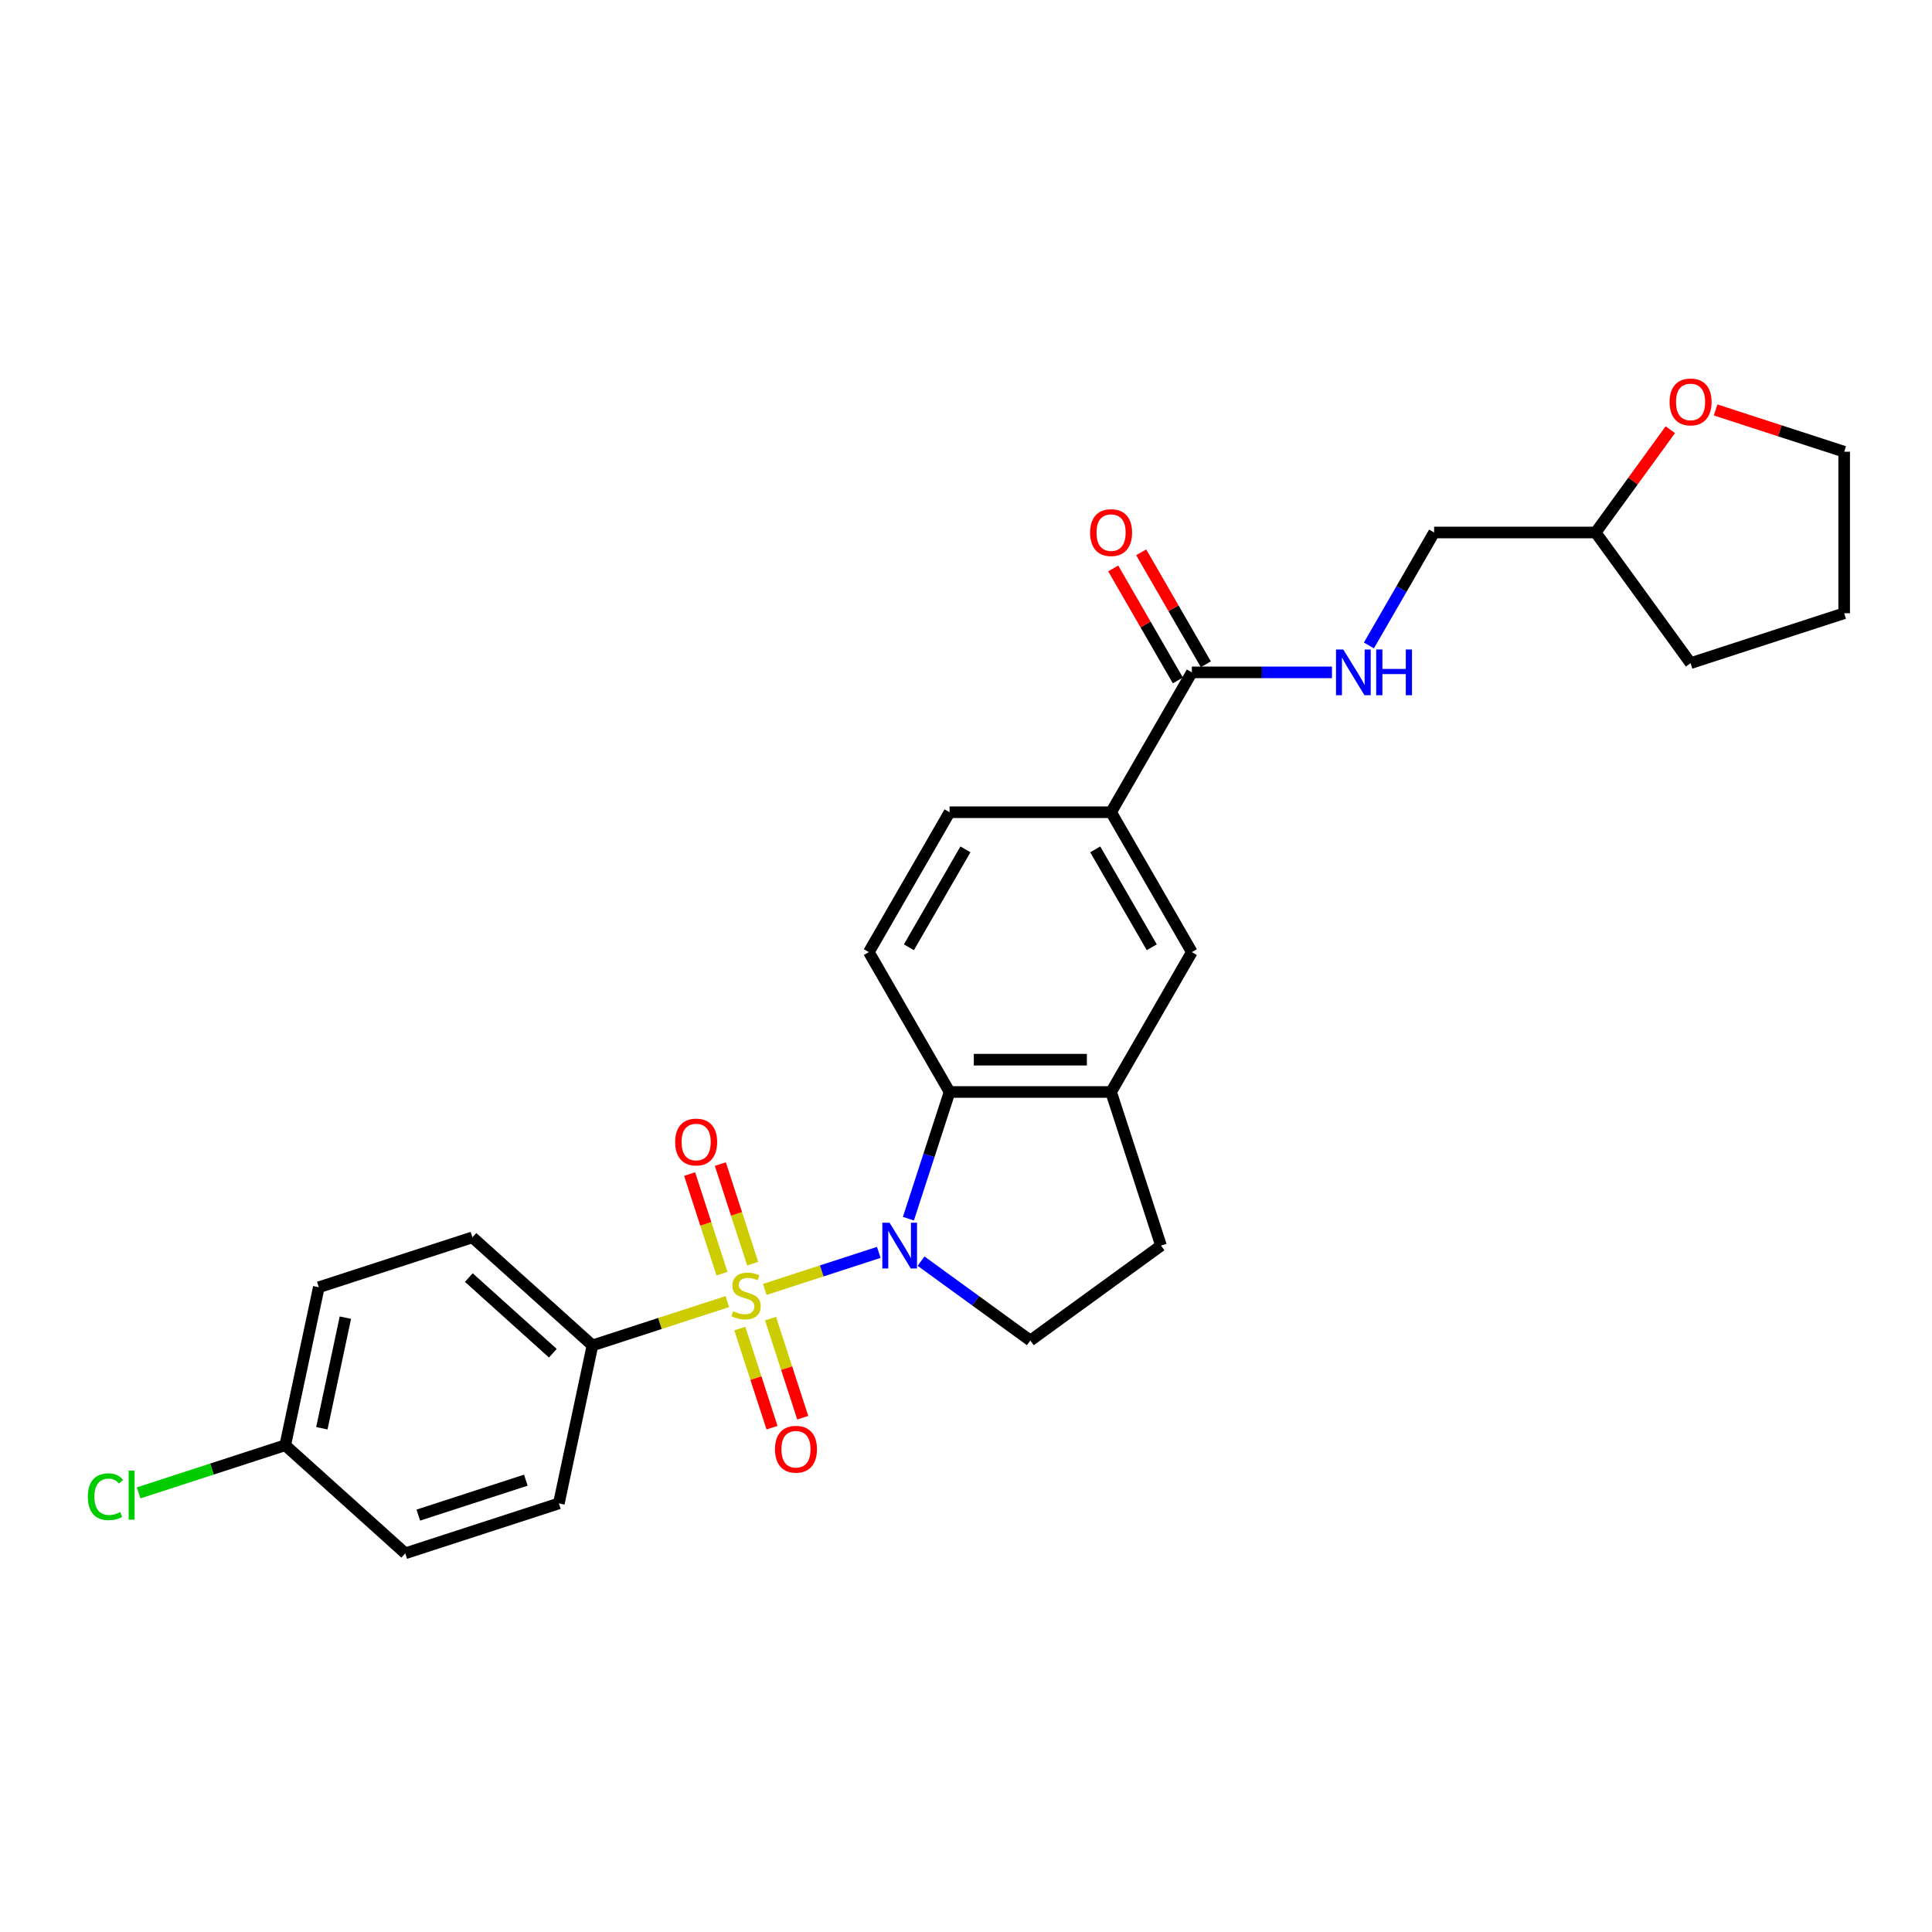 <?xml version='1.0' encoding='iso-8859-1'?>
<svg version='1.1' baseProfile='full'
              xmlns='http://www.w3.org/2000/svg'
                      xmlns:rdkit='http://www.rdkit.org/xml'
                      xmlns:xlink='http://www.w3.org/1999/xlink'
                  xml:space='preserve'
width='1000px' height='1000px' viewBox='0 0 1000 1000'>
<!-- END OF HEADER -->
<rect style='opacity:1.0;fill:#FFFFFF;stroke:none' width='1000' height='1000' x='0' y='0'> </rect>
<path class='bond-0' d='M 395.839,667.407 L 425.346,657.819' style='fill:none;fill-rule:evenodd;stroke:#CCCC00;stroke-width:6px;stroke-linecap:butt;stroke-linejoin:miter;stroke-opacity:1' />
<path class='bond-0' d='M 425.346,657.819 L 454.853,648.232' style='fill:none;fill-rule:evenodd;stroke:#0000FF;stroke-width:6px;stroke-linecap:butt;stroke-linejoin:miter;stroke-opacity:1' />
<path class='bond-4' d='M 376.478,673.698 L 341.564,685.042' style='fill:none;fill-rule:evenodd;stroke:#CCCC00;stroke-width:6px;stroke-linecap:butt;stroke-linejoin:miter;stroke-opacity:1' />
<path class='bond-4' d='M 341.564,685.042 L 306.651,696.386' style='fill:none;fill-rule:evenodd;stroke:#000000;stroke-width:6px;stroke-linecap:butt;stroke-linejoin:miter;stroke-opacity:1' />
<path class='bond-7' d='M 389.595,654.074 L 381.22,628.3' style='fill:none;fill-rule:evenodd;stroke:#CCCC00;stroke-width:6px;stroke-linecap:butt;stroke-linejoin:miter;stroke-opacity:1' />
<path class='bond-7' d='M 381.22,628.3 L 372.845,602.525' style='fill:none;fill-rule:evenodd;stroke:#FF0000;stroke-width:6px;stroke-linecap:butt;stroke-linejoin:miter;stroke-opacity:1' />
<path class='bond-7' d='M 373.693,659.241 L 365.319,633.466' style='fill:none;fill-rule:evenodd;stroke:#CCCC00;stroke-width:6px;stroke-linecap:butt;stroke-linejoin:miter;stroke-opacity:1' />
<path class='bond-7' d='M 365.319,633.466 L 356.944,607.692' style='fill:none;fill-rule:evenodd;stroke:#FF0000;stroke-width:6px;stroke-linecap:butt;stroke-linejoin:miter;stroke-opacity:1' />
<path class='bond-8' d='M 382.929,687.665 L 391.263,713.314' style='fill:none;fill-rule:evenodd;stroke:#CCCC00;stroke-width:6px;stroke-linecap:butt;stroke-linejoin:miter;stroke-opacity:1' />
<path class='bond-8' d='M 391.263,713.314 L 399.597,738.964' style='fill:none;fill-rule:evenodd;stroke:#FF0000;stroke-width:6px;stroke-linecap:butt;stroke-linejoin:miter;stroke-opacity:1' />
<path class='bond-8' d='M 398.83,682.498 L 407.164,708.148' style='fill:none;fill-rule:evenodd;stroke:#CCCC00;stroke-width:6px;stroke-linecap:butt;stroke-linejoin:miter;stroke-opacity:1' />
<path class='bond-8' d='M 407.164,708.148 L 415.498,733.797' style='fill:none;fill-rule:evenodd;stroke:#FF0000;stroke-width:6px;stroke-linecap:butt;stroke-linejoin:miter;stroke-opacity:1' />
<path class='bond-1' d='M 470.192,630.791 L 480.846,598.001' style='fill:none;fill-rule:evenodd;stroke:#0000FF;stroke-width:6px;stroke-linecap:butt;stroke-linejoin:miter;stroke-opacity:1' />
<path class='bond-1' d='M 480.846,598.001 L 491.5,565.21' style='fill:none;fill-rule:evenodd;stroke:#000000;stroke-width:6px;stroke-linecap:butt;stroke-linejoin:miter;stroke-opacity:1' />
<path class='bond-5' d='M 476.735,652.76 L 505.018,673.309' style='fill:none;fill-rule:evenodd;stroke:#0000FF;stroke-width:6px;stroke-linecap:butt;stroke-linejoin:miter;stroke-opacity:1' />
<path class='bond-5' d='M 505.018,673.309 L 533.3,693.857' style='fill:none;fill-rule:evenodd;stroke:#000000;stroke-width:6px;stroke-linecap:butt;stroke-linejoin:miter;stroke-opacity:1' />
<path class='bond-2' d='M 491.5,565.21 L 575.1,565.21' style='fill:none;fill-rule:evenodd;stroke:#000000;stroke-width:6px;stroke-linecap:butt;stroke-linejoin:miter;stroke-opacity:1' />
<path class='bond-2' d='M 504.04,548.49 L 562.56,548.49' style='fill:none;fill-rule:evenodd;stroke:#000000;stroke-width:6px;stroke-linecap:butt;stroke-linejoin:miter;stroke-opacity:1' />
<path class='bond-10' d='M 491.5,565.21 L 449.701,492.811' style='fill:none;fill-rule:evenodd;stroke:#000000;stroke-width:6px;stroke-linecap:butt;stroke-linejoin:miter;stroke-opacity:1' />
<path class='bond-9' d='M 575.1,565.21 L 616.9,492.811' style='fill:none;fill-rule:evenodd;stroke:#000000;stroke-width:6px;stroke-linecap:butt;stroke-linejoin:miter;stroke-opacity:1' />
<path class='bond-28' d='M 575.1,565.21 L 600.934,644.718' style='fill:none;fill-rule:evenodd;stroke:#000000;stroke-width:6px;stroke-linecap:butt;stroke-linejoin:miter;stroke-opacity:1' />
<path class='bond-3' d='M 616.9,348.012 L 575.1,420.412' style='fill:none;fill-rule:evenodd;stroke:#000000;stroke-width:6px;stroke-linecap:butt;stroke-linejoin:miter;stroke-opacity:1' />
<path class='bond-11' d='M 616.9,348.012 L 653.165,348.012' style='fill:none;fill-rule:evenodd;stroke:#000000;stroke-width:6px;stroke-linecap:butt;stroke-linejoin:miter;stroke-opacity:1' />
<path class='bond-11' d='M 653.165,348.012 L 689.431,348.012' style='fill:none;fill-rule:evenodd;stroke:#0000FF;stroke-width:6px;stroke-linecap:butt;stroke-linejoin:miter;stroke-opacity:1' />
<path class='bond-14' d='M 624.14,343.832 L 607.405,314.847' style='fill:none;fill-rule:evenodd;stroke:#000000;stroke-width:6px;stroke-linecap:butt;stroke-linejoin:miter;stroke-opacity:1' />
<path class='bond-14' d='M 607.405,314.847 L 590.671,285.862' style='fill:none;fill-rule:evenodd;stroke:#FF0000;stroke-width:6px;stroke-linecap:butt;stroke-linejoin:miter;stroke-opacity:1' />
<path class='bond-14' d='M 609.66,352.192 L 592.925,323.207' style='fill:none;fill-rule:evenodd;stroke:#000000;stroke-width:6px;stroke-linecap:butt;stroke-linejoin:miter;stroke-opacity:1' />
<path class='bond-14' d='M 592.925,323.207 L 576.191,294.222' style='fill:none;fill-rule:evenodd;stroke:#FF0000;stroke-width:6px;stroke-linecap:butt;stroke-linejoin:miter;stroke-opacity:1' />
<path class='bond-16' d='M 306.651,696.386 L 244.524,640.447' style='fill:none;fill-rule:evenodd;stroke:#000000;stroke-width:6px;stroke-linecap:butt;stroke-linejoin:miter;stroke-opacity:1' />
<path class='bond-16' d='M 286.144,700.42 L 242.655,661.263' style='fill:none;fill-rule:evenodd;stroke:#000000;stroke-width:6px;stroke-linecap:butt;stroke-linejoin:miter;stroke-opacity:1' />
<path class='bond-17' d='M 306.651,696.386 L 289.269,778.159' style='fill:none;fill-rule:evenodd;stroke:#000000;stroke-width:6px;stroke-linecap:butt;stroke-linejoin:miter;stroke-opacity:1' />
<path class='bond-12' d='M 533.3,693.857 L 600.934,644.718' style='fill:none;fill-rule:evenodd;stroke:#000000;stroke-width:6px;stroke-linecap:butt;stroke-linejoin:miter;stroke-opacity:1' />
<path class='bond-6' d='M 575.1,420.412 L 491.5,420.412' style='fill:none;fill-rule:evenodd;stroke:#000000;stroke-width:6px;stroke-linecap:butt;stroke-linejoin:miter;stroke-opacity:1' />
<path class='bond-29' d='M 575.1,420.412 L 616.9,492.811' style='fill:none;fill-rule:evenodd;stroke:#000000;stroke-width:6px;stroke-linecap:butt;stroke-linejoin:miter;stroke-opacity:1' />
<path class='bond-29' d='M 566.89,439.631 L 596.15,490.311' style='fill:none;fill-rule:evenodd;stroke:#000000;stroke-width:6px;stroke-linecap:butt;stroke-linejoin:miter;stroke-opacity:1' />
<path class='bond-13' d='M 449.701,492.811 L 491.5,420.412' style='fill:none;fill-rule:evenodd;stroke:#000000;stroke-width:6px;stroke-linecap:butt;stroke-linejoin:miter;stroke-opacity:1' />
<path class='bond-13' d='M 470.45,490.311 L 499.71,439.631' style='fill:none;fill-rule:evenodd;stroke:#000000;stroke-width:6px;stroke-linecap:butt;stroke-linejoin:miter;stroke-opacity:1' />
<path class='bond-18' d='M 708.541,334.084 L 725.42,304.849' style='fill:none;fill-rule:evenodd;stroke:#0000FF;stroke-width:6px;stroke-linecap:butt;stroke-linejoin:miter;stroke-opacity:1' />
<path class='bond-18' d='M 725.42,304.849 L 742.299,275.613' style='fill:none;fill-rule:evenodd;stroke:#000000;stroke-width:6px;stroke-linecap:butt;stroke-linejoin:miter;stroke-opacity:1' />
<path class='bond-15' d='M 864.554,222.409 L 845.226,249.011' style='fill:none;fill-rule:evenodd;stroke:#FF0000;stroke-width:6px;stroke-linecap:butt;stroke-linejoin:miter;stroke-opacity:1' />
<path class='bond-15' d='M 845.226,249.011 L 825.899,275.613' style='fill:none;fill-rule:evenodd;stroke:#000000;stroke-width:6px;stroke-linecap:butt;stroke-linejoin:miter;stroke-opacity:1' />
<path class='bond-24' d='M 887.995,212.19 L 921.27,223.001' style='fill:none;fill-rule:evenodd;stroke:#FF0000;stroke-width:6px;stroke-linecap:butt;stroke-linejoin:miter;stroke-opacity:1' />
<path class='bond-24' d='M 921.27,223.001 L 954.545,233.813' style='fill:none;fill-rule:evenodd;stroke:#000000;stroke-width:6px;stroke-linecap:butt;stroke-linejoin:miter;stroke-opacity:1' />
<path class='bond-22' d='M 244.524,640.447 L 165.016,666.28' style='fill:none;fill-rule:evenodd;stroke:#000000;stroke-width:6px;stroke-linecap:butt;stroke-linejoin:miter;stroke-opacity:1' />
<path class='bond-21' d='M 289.269,778.159 L 209.761,803.992' style='fill:none;fill-rule:evenodd;stroke:#000000;stroke-width:6px;stroke-linecap:butt;stroke-linejoin:miter;stroke-opacity:1' />
<path class='bond-21' d='M 272.176,766.132 L 216.521,784.216' style='fill:none;fill-rule:evenodd;stroke:#000000;stroke-width:6px;stroke-linecap:butt;stroke-linejoin:miter;stroke-opacity:1' />
<path class='bond-20' d='M 742.299,275.613 L 825.899,275.613' style='fill:none;fill-rule:evenodd;stroke:#000000;stroke-width:6px;stroke-linecap:butt;stroke-linejoin:miter;stroke-opacity:1' />
<path class='bond-19' d='M 147.635,748.053 L 209.761,803.992' style='fill:none;fill-rule:evenodd;stroke:#000000;stroke-width:6px;stroke-linecap:butt;stroke-linejoin:miter;stroke-opacity:1' />
<path class='bond-23' d='M 147.635,748.053 L 109.695,760.381' style='fill:none;fill-rule:evenodd;stroke:#000000;stroke-width:6px;stroke-linecap:butt;stroke-linejoin:miter;stroke-opacity:1' />
<path class='bond-23' d='M 109.695,760.381 L 71.755,772.708' style='fill:none;fill-rule:evenodd;stroke:#00CC00;stroke-width:6px;stroke-linecap:butt;stroke-linejoin:miter;stroke-opacity:1' />
<path class='bond-27' d='M 147.635,748.053 L 165.016,666.28' style='fill:none;fill-rule:evenodd;stroke:#000000;stroke-width:6px;stroke-linecap:butt;stroke-linejoin:miter;stroke-opacity:1' />
<path class='bond-27' d='M 166.596,739.264 L 178.763,682.023' style='fill:none;fill-rule:evenodd;stroke:#000000;stroke-width:6px;stroke-linecap:butt;stroke-linejoin:miter;stroke-opacity:1' />
<path class='bond-25' d='M 825.899,275.613 L 875.037,343.246' style='fill:none;fill-rule:evenodd;stroke:#000000;stroke-width:6px;stroke-linecap:butt;stroke-linejoin:miter;stroke-opacity:1' />
<path class='bond-30' d='M 954.545,233.813 L 954.545,317.413' style='fill:none;fill-rule:evenodd;stroke:#000000;stroke-width:6px;stroke-linecap:butt;stroke-linejoin:miter;stroke-opacity:1' />
<path class='bond-26' d='M 875.037,343.246 L 954.545,317.413' style='fill:none;fill-rule:evenodd;stroke:#000000;stroke-width:6px;stroke-linecap:butt;stroke-linejoin:miter;stroke-opacity:1' />
<path  class='atom-0' d='M 379.471 678.678
Q 379.738 678.778, 380.842 679.246
Q 381.945 679.715, 383.149 680.016
Q 384.386 680.283, 385.59 680.283
Q 387.831 680.283, 389.135 679.213
Q 390.439 678.109, 390.439 676.203
Q 390.439 674.899, 389.77 674.097
Q 389.135 673.294, 388.132 672.859
Q 387.128 672.425, 385.456 671.923
Q 383.35 671.288, 382.079 670.686
Q 380.842 670.084, 379.939 668.813
Q 379.069 667.542, 379.069 665.402
Q 379.069 662.426, 381.076 660.587
Q 383.116 658.748, 387.128 658.748
Q 389.87 658.748, 392.98 660.052
L 392.211 662.627
Q 389.369 661.456, 387.229 661.456
Q 384.921 661.456, 383.651 662.426
Q 382.38 663.362, 382.413 665.001
Q 382.413 666.272, 383.049 667.041
Q 383.718 667.81, 384.654 668.245
Q 385.624 668.679, 387.229 669.181
Q 389.369 669.85, 390.64 670.519
Q 391.91 671.187, 392.813 672.558
Q 393.75 673.896, 393.75 676.203
Q 393.75 679.48, 391.542 681.253
Q 389.369 682.992, 385.724 682.992
Q 383.617 682.992, 382.012 682.524
Q 380.44 682.089, 378.568 681.32
L 379.471 678.678
' fill='#CCCC00'/>
<path  class='atom-1' d='M 460.433 632.881
L 468.191 645.421
Q 468.96 646.658, 470.198 648.898
Q 471.435 651.139, 471.502 651.273
L 471.502 632.881
L 474.645 632.881
L 474.645 656.556
L 471.402 656.556
L 463.075 642.846
Q 462.105 641.241, 461.069 639.401
Q 460.065 637.562, 459.764 636.994
L 459.764 656.556
L 456.688 656.556
L 456.688 632.881
L 460.433 632.881
' fill='#0000FF'/>
<path  class='atom-8' d='M 349.457 591.111
Q 349.457 585.426, 352.266 582.249
Q 355.075 579.073, 360.325 579.073
Q 365.575 579.073, 368.384 582.249
Q 371.193 585.426, 371.193 591.111
Q 371.193 596.863, 368.351 600.14
Q 365.508 603.383, 360.325 603.383
Q 355.108 603.383, 352.266 600.14
Q 349.457 596.896, 349.457 591.111
M 360.325 600.708
Q 363.936 600.708, 365.876 598.301
Q 367.849 595.859, 367.849 591.111
Q 367.849 586.463, 365.876 584.122
Q 363.936 581.748, 360.325 581.748
Q 356.713 581.748, 354.74 584.089
Q 352.801 586.429, 352.801 591.111
Q 352.801 595.893, 354.74 598.301
Q 356.713 600.708, 360.325 600.708
' fill='#FF0000'/>
<path  class='atom-9' d='M 401.124 750.127
Q 401.124 744.442, 403.933 741.265
Q 406.742 738.089, 411.992 738.089
Q 417.242 738.089, 420.051 741.265
Q 422.86 744.442, 422.86 750.127
Q 422.86 755.879, 420.018 759.156
Q 417.176 762.399, 411.992 762.399
Q 406.776 762.399, 403.933 759.156
Q 401.124 755.912, 401.124 750.127
M 411.992 759.724
Q 415.604 759.724, 417.543 757.316
Q 419.516 754.875, 419.516 750.127
Q 419.516 745.479, 417.543 743.138
Q 415.604 740.764, 411.992 740.764
Q 408.381 740.764, 406.408 743.105
Q 404.468 745.445, 404.468 750.127
Q 404.468 754.909, 406.408 757.316
Q 408.381 759.724, 411.992 759.724
' fill='#FF0000'/>
<path  class='atom-12' d='M 695.266 336.174
L 703.024 348.714
Q 703.793 349.952, 705.031 352.192
Q 706.268 354.433, 706.335 354.566
L 706.335 336.174
L 709.478 336.174
L 709.478 359.85
L 706.234 359.85
L 697.908 346.14
Q 696.938 344.534, 695.901 342.695
Q 694.898 340.856, 694.597 340.288
L 694.597 359.85
L 691.521 359.85
L 691.521 336.174
L 695.266 336.174
' fill='#0000FF'/>
<path  class='atom-12' d='M 712.32 336.174
L 715.531 336.174
L 715.531 346.24
L 727.636 346.24
L 727.636 336.174
L 730.846 336.174
L 730.846 359.85
L 727.636 359.85
L 727.636 348.915
L 715.531 348.915
L 715.531 359.85
L 712.32 359.85
L 712.32 336.174
' fill='#0000FF'/>
<path  class='atom-15' d='M 564.232 275.68
Q 564.232 269.995, 567.041 266.818
Q 569.85 263.641, 575.1 263.641
Q 580.35 263.641, 583.159 266.818
Q 585.968 269.995, 585.968 275.68
Q 585.968 281.431, 583.126 284.708
Q 580.283 287.952, 575.1 287.952
Q 569.883 287.952, 567.041 284.708
Q 564.232 281.465, 564.232 275.68
M 575.1 285.277
Q 578.711 285.277, 580.651 282.869
Q 582.624 280.428, 582.624 275.68
Q 582.624 271.031, 580.651 268.691
Q 578.711 266.316, 575.1 266.316
Q 571.488 266.316, 569.516 268.657
Q 567.576 270.998, 567.576 275.68
Q 567.576 280.462, 569.516 282.869
Q 571.488 285.277, 575.1 285.277
' fill='#FF0000'/>
<path  class='atom-16' d='M 864.17 208.046
Q 864.17 202.361, 866.978 199.185
Q 869.787 196.008, 875.037 196.008
Q 880.288 196.008, 883.096 199.185
Q 885.905 202.361, 885.905 208.046
Q 885.905 213.798, 883.063 217.075
Q 880.221 220.319, 875.037 220.319
Q 869.821 220.319, 866.978 217.075
Q 864.17 213.831, 864.17 208.046
M 875.037 217.643
Q 878.649 217.643, 880.588 215.236
Q 882.561 212.795, 882.561 208.046
Q 882.561 203.398, 880.588 201.057
Q 878.649 198.683, 875.037 198.683
Q 871.426 198.683, 869.453 201.024
Q 867.514 203.365, 867.514 208.046
Q 867.514 212.828, 869.453 215.236
Q 871.426 217.643, 875.037 217.643
' fill='#FF0000'/>
<path  class='atom-24' d='M 45.455 774.706
Q 45.455 768.821, 48.197 765.744
Q 50.972 762.634, 56.222 762.634
Q 61.104 762.634, 63.713 766.079
L 61.506 767.884
Q 59.6 765.376, 56.222 765.376
Q 52.644 765.376, 50.738 767.784
Q 48.865 770.158, 48.865 774.706
Q 48.865 779.388, 50.805 781.795
Q 52.778 784.203, 56.59 784.203
Q 59.198 784.203, 62.241 782.631
L 63.178 785.139
Q 61.94 785.942, 60.068 786.41
Q 58.195 786.878, 56.122 786.878
Q 50.972 786.878, 48.197 783.735
Q 45.455 780.592, 45.455 774.706
' fill='#00CC00'/>
<path  class='atom-24' d='M 66.588 761.196
L 69.665 761.196
L 69.665 786.577
L 66.588 786.577
L 66.588 761.196
' fill='#00CC00'/>
</svg>
